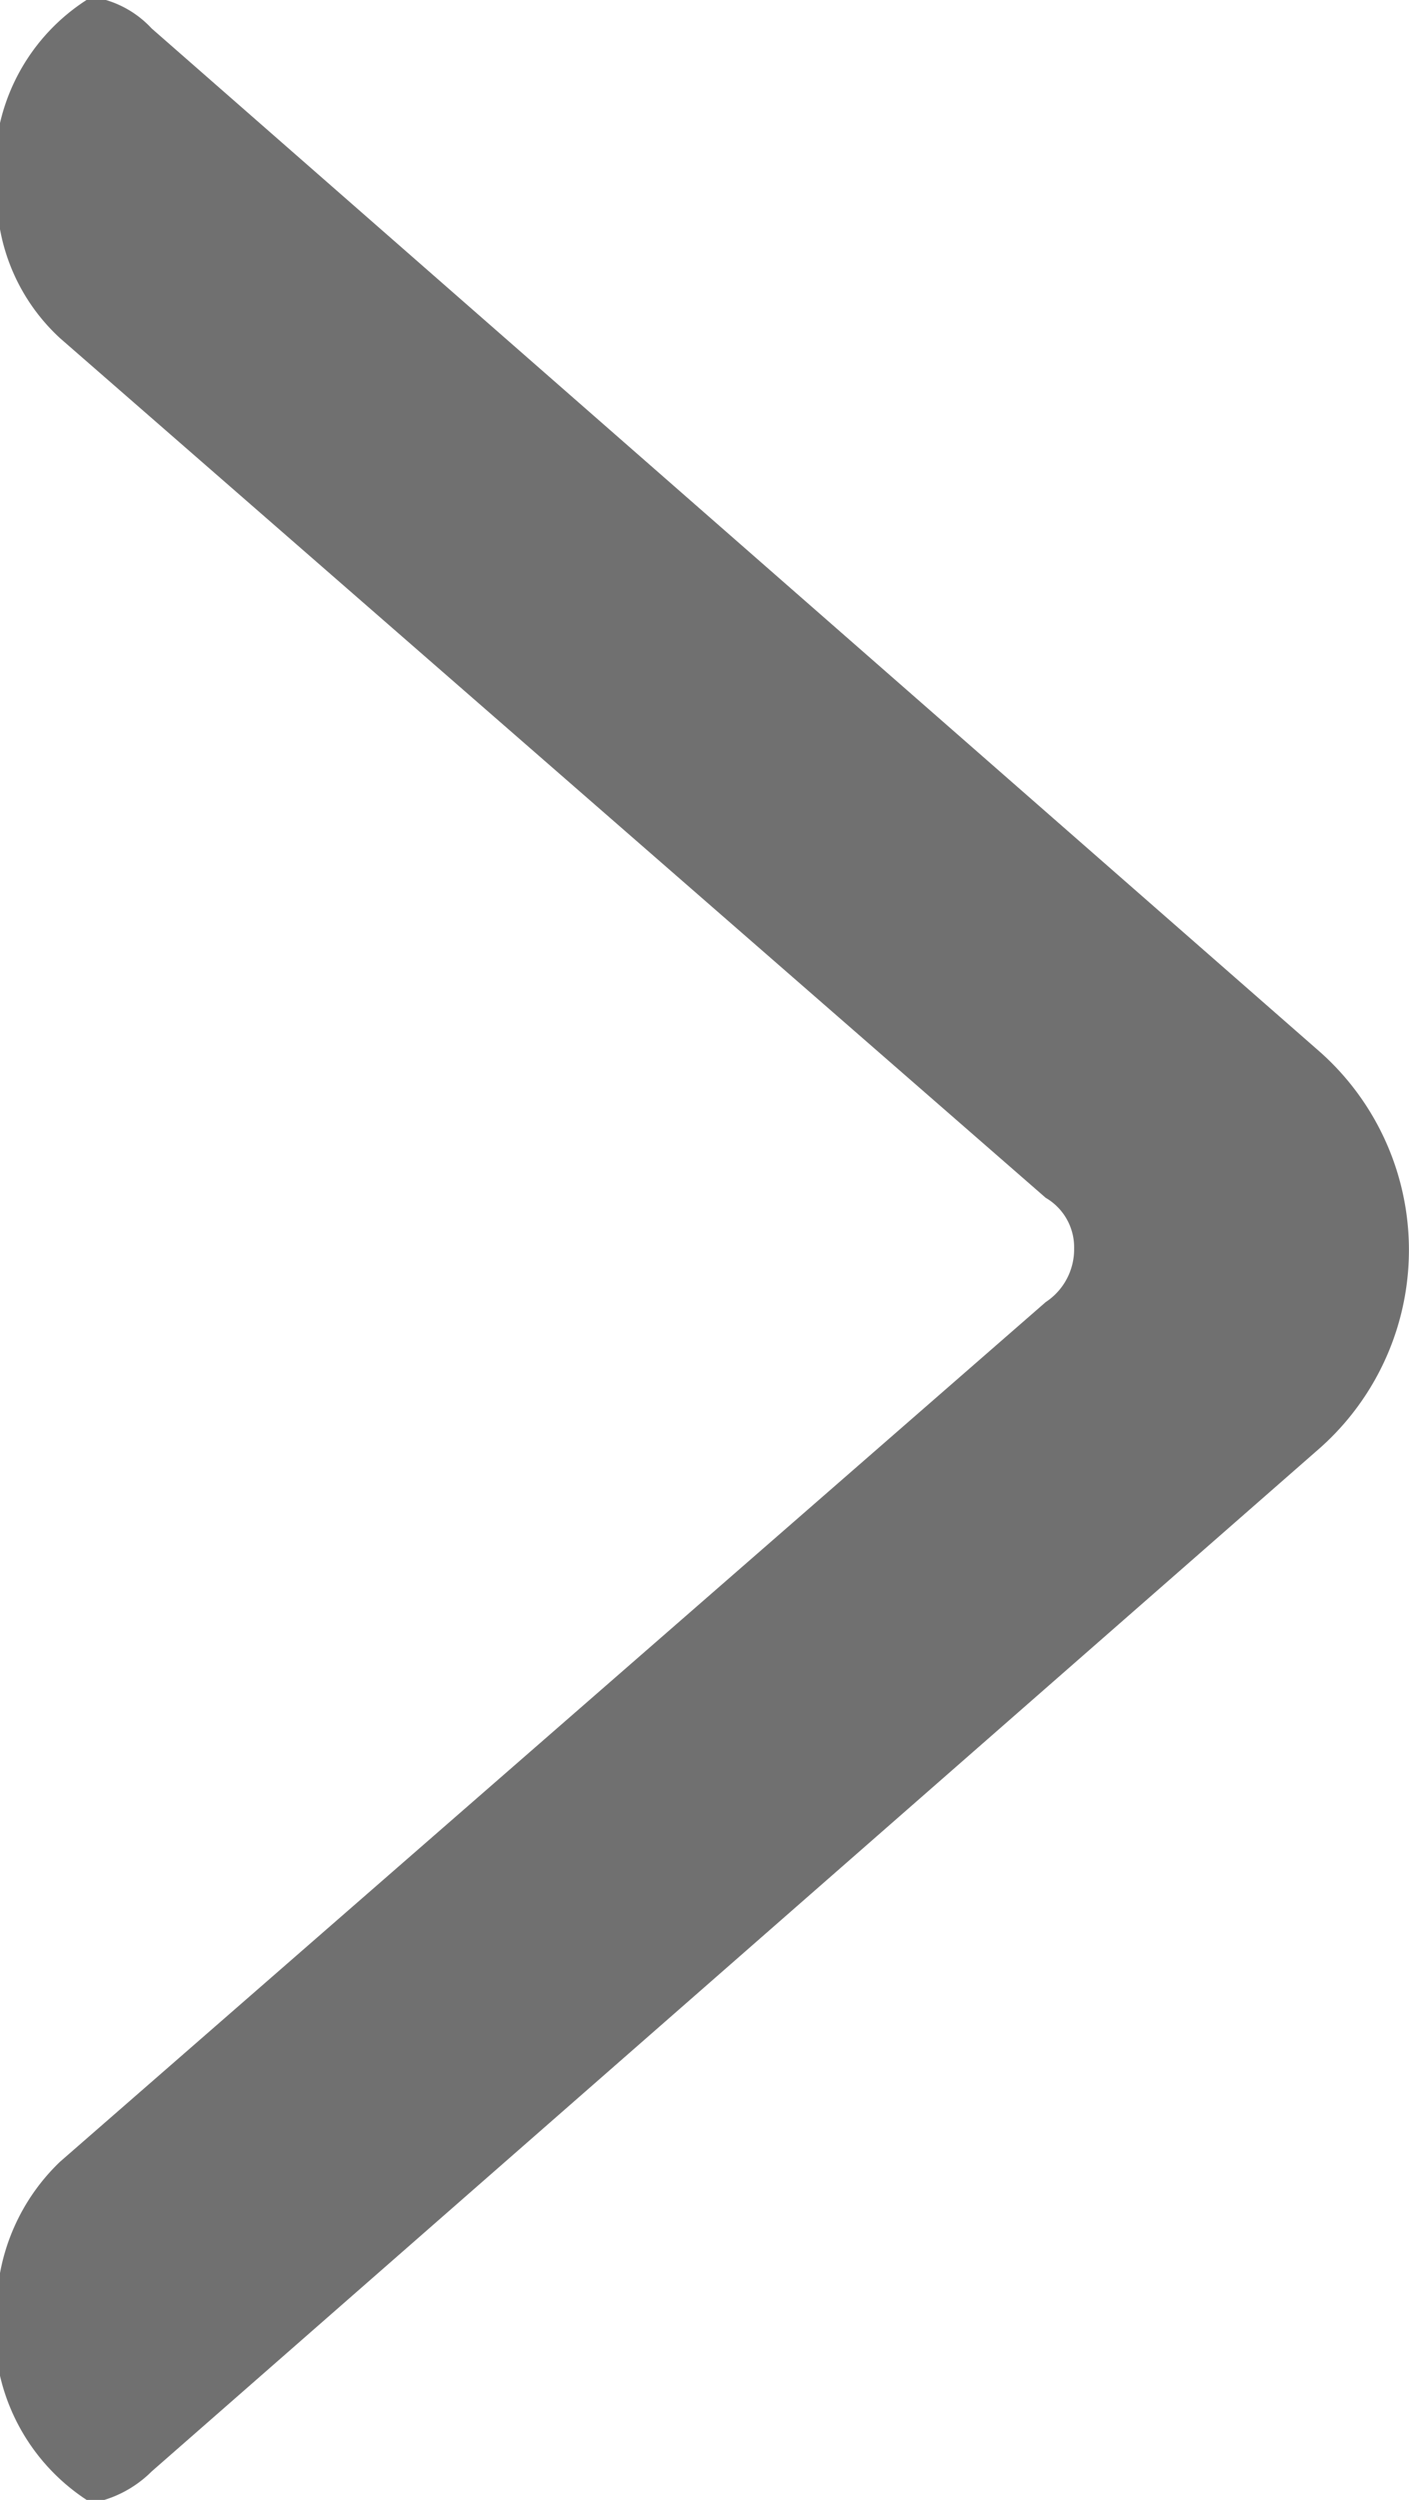 <svg xmlns="http://www.w3.org/2000/svg" width="4.46" height="7.91" viewBox="0 0 4.46 7.91">
  <defs>
    <style>
      .cls-1 {
        fill: #707070;
        fill-rule: evenodd;
      }
    </style>
  </defs>
  <path id="_のコピー_7" data-name="＞ のコピー 7" class="cls-1" d="M1238.31,2011.92a0.838,0.838,0,0,0,0-1.25l-3.7-3.24a0.323,0.323,0,0,0-.19-0.1,0.632,0.632,0,0,0-.3.63,0.619,0.619,0,0,0,.2.45l3.12,2.72a0.181,0.181,0,0,1,.09.16,0.2,0.2,0,0,1-.09.17l-3.12,2.72a0.65,0.65,0,0,0-.2.44,0.643,0.643,0,0,0,.3.64,0.364,0.364,0,0,0,.19-0.1Z" transform="translate(-1234.13 -2007.34)"/>
</svg>
